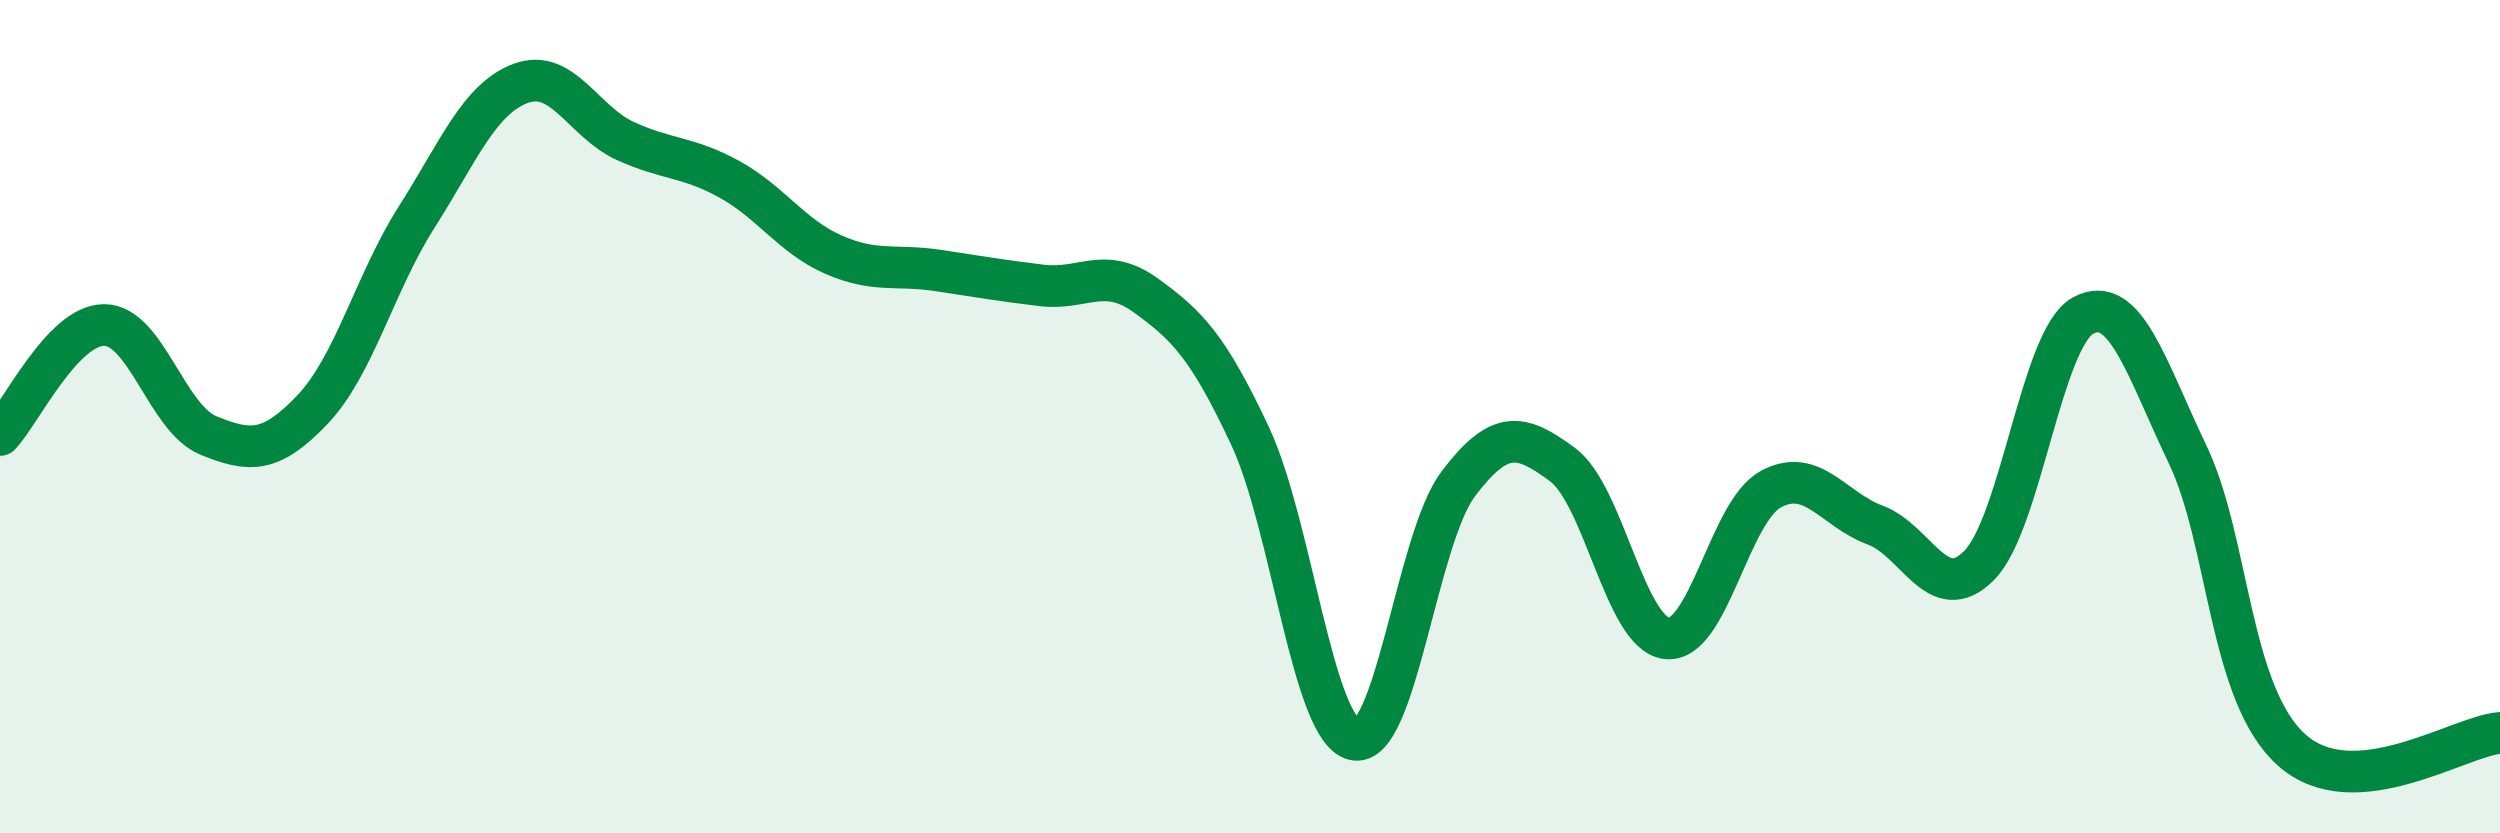 
    <svg width="60" height="20" viewBox="0 0 60 20" xmlns="http://www.w3.org/2000/svg">
      <path
        d="M 0,10.44 C 0.5,9.91 1.5,7.8 2.5,7.8 C 3.5,7.8 4,10.04 5,10.45 C 6,10.86 6.5,10.88 7.5,9.83 C 8.5,8.78 9,6.78 10,5.21 C 11,3.64 11.5,2.37 12.5,2 C 13.5,1.63 14,2.92 15,3.38 C 16,3.84 16.5,3.75 17.5,4.3 C 18.5,4.85 19,5.67 20,6.11 C 21,6.55 21.5,6.34 22.5,6.49 C 23.5,6.64 24,6.73 25,6.85 C 26,6.97 26.5,6.37 27.5,7.09 C 28.5,7.81 29,8.33 30,10.46 C 31,12.59 31.5,17.52 32.5,17.75 C 33.5,17.98 34,12.93 35,11.61 C 36,10.29 36.5,10.41 37.5,11.15 C 38.5,11.89 39,15.2 40,15.32 C 41,15.44 41.5,12.28 42.5,11.74 C 43.5,11.2 44,12.23 45,12.6 C 46,12.97 46.5,14.58 47.5,13.57 C 48.5,12.56 49,8.1 50,7.57 C 51,7.04 51.5,8.81 52.5,10.9 C 53.5,12.99 53.5,16.66 55,18 C 56.5,19.34 59,17.67 60,17.59L60 20L0 20Z"
        fill="#008740"
        opacity="0.1"
        stroke-linecap="round"
        stroke-linejoin="round"
      />
      <path
        d="M 0,10.44 C 0.5,9.91 1.5,7.8 2.5,7.8 C 3.5,7.8 4,10.04 5,10.45 C 6,10.86 6.5,10.88 7.5,9.83 C 8.5,8.78 9,6.78 10,5.21 C 11,3.64 11.5,2.37 12.5,2 C 13.5,1.63 14,2.92 15,3.38 C 16,3.84 16.5,3.75 17.5,4.3 C 18.5,4.85 19,5.67 20,6.11 C 21,6.55 21.5,6.34 22.5,6.49 C 23.5,6.64 24,6.73 25,6.85 C 26,6.97 26.5,6.37 27.5,7.09 C 28.5,7.81 29,8.33 30,10.46 C 31,12.59 31.5,17.52 32.5,17.75 C 33.5,17.98 34,12.93 35,11.61 C 36,10.29 36.5,10.41 37.5,11.15 C 38.5,11.89 39,15.2 40,15.32 C 41,15.44 41.5,12.28 42.5,11.74 C 43.5,11.2 44,12.23 45,12.6 C 46,12.97 46.5,14.58 47.5,13.57 C 48.5,12.56 49,8.1 50,7.57 C 51,7.04 51.5,8.81 52.5,10.9 C 53.5,12.99 53.5,16.66 55,18 C 56.5,19.34 59,17.67 60,17.59"
        stroke="#008740"
        stroke-width="1"
        fill="none"
        stroke-linecap="round"
        stroke-linejoin="round"
      />
    </svg>
  